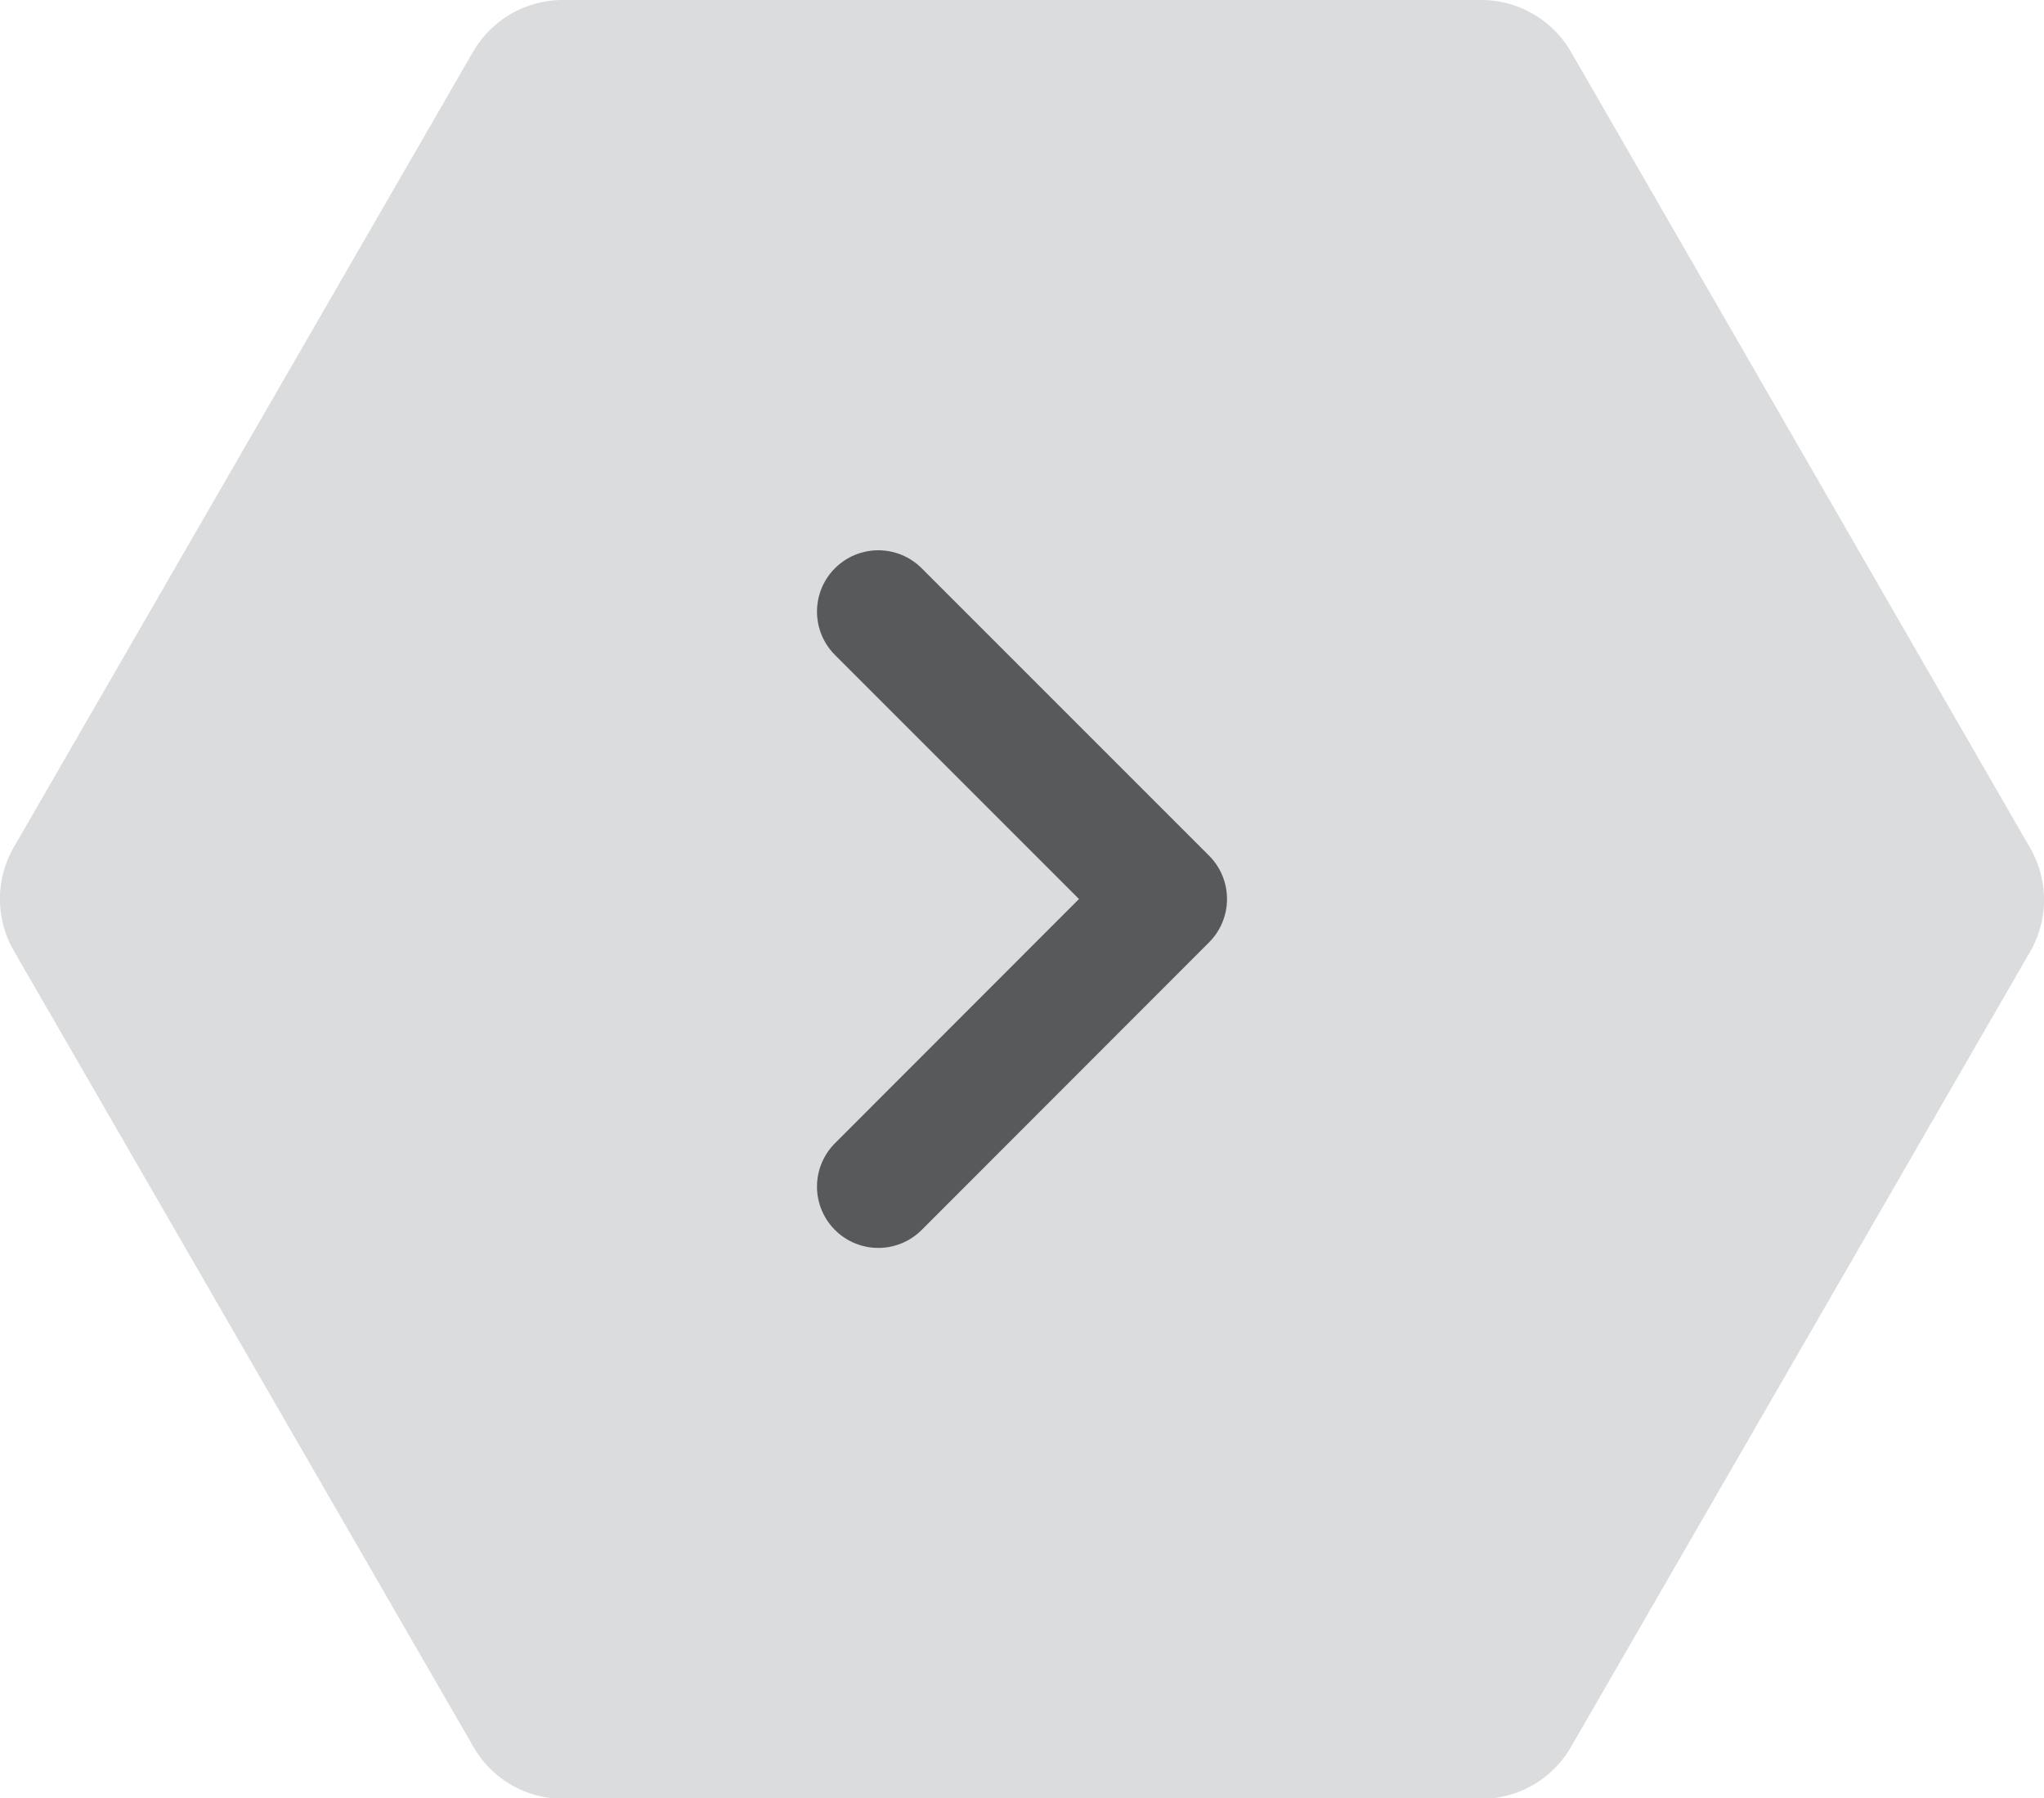 <svg xmlns="http://www.w3.org/2000/svg" viewBox="0 0 100 87.96"><defs><style>.cls-1{fill:#d1d3d4;opacity:0.8;}.cls-2{fill:none;stroke:#58595b;stroke-linecap:round;stroke-linejoin:round;stroke-width:6px;}</style></defs><title>Next</title><g id="Layer_2" data-name="Layer 2"><g id="Layer_1-2" data-name="Layer 1"><path class="cls-1" d="M72.46,0H27.54a5.08,5.08,0,0,0-4.4,2.54L.68,41.44a5.07,5.07,0,0,0,0,5.08l22.46,38.9A5.06,5.06,0,0,0,27.54,88H72.46a5.06,5.06,0,0,0,4.4-2.54l22.46-38.9a5.07,5.07,0,0,0,0-5.08L76.86,2.54A5.08,5.08,0,0,0,72.46,0Z"/><polyline class="cls-2" points="42.97 29.92 57.03 43.98 42.97 58.05"/></g></g></svg>